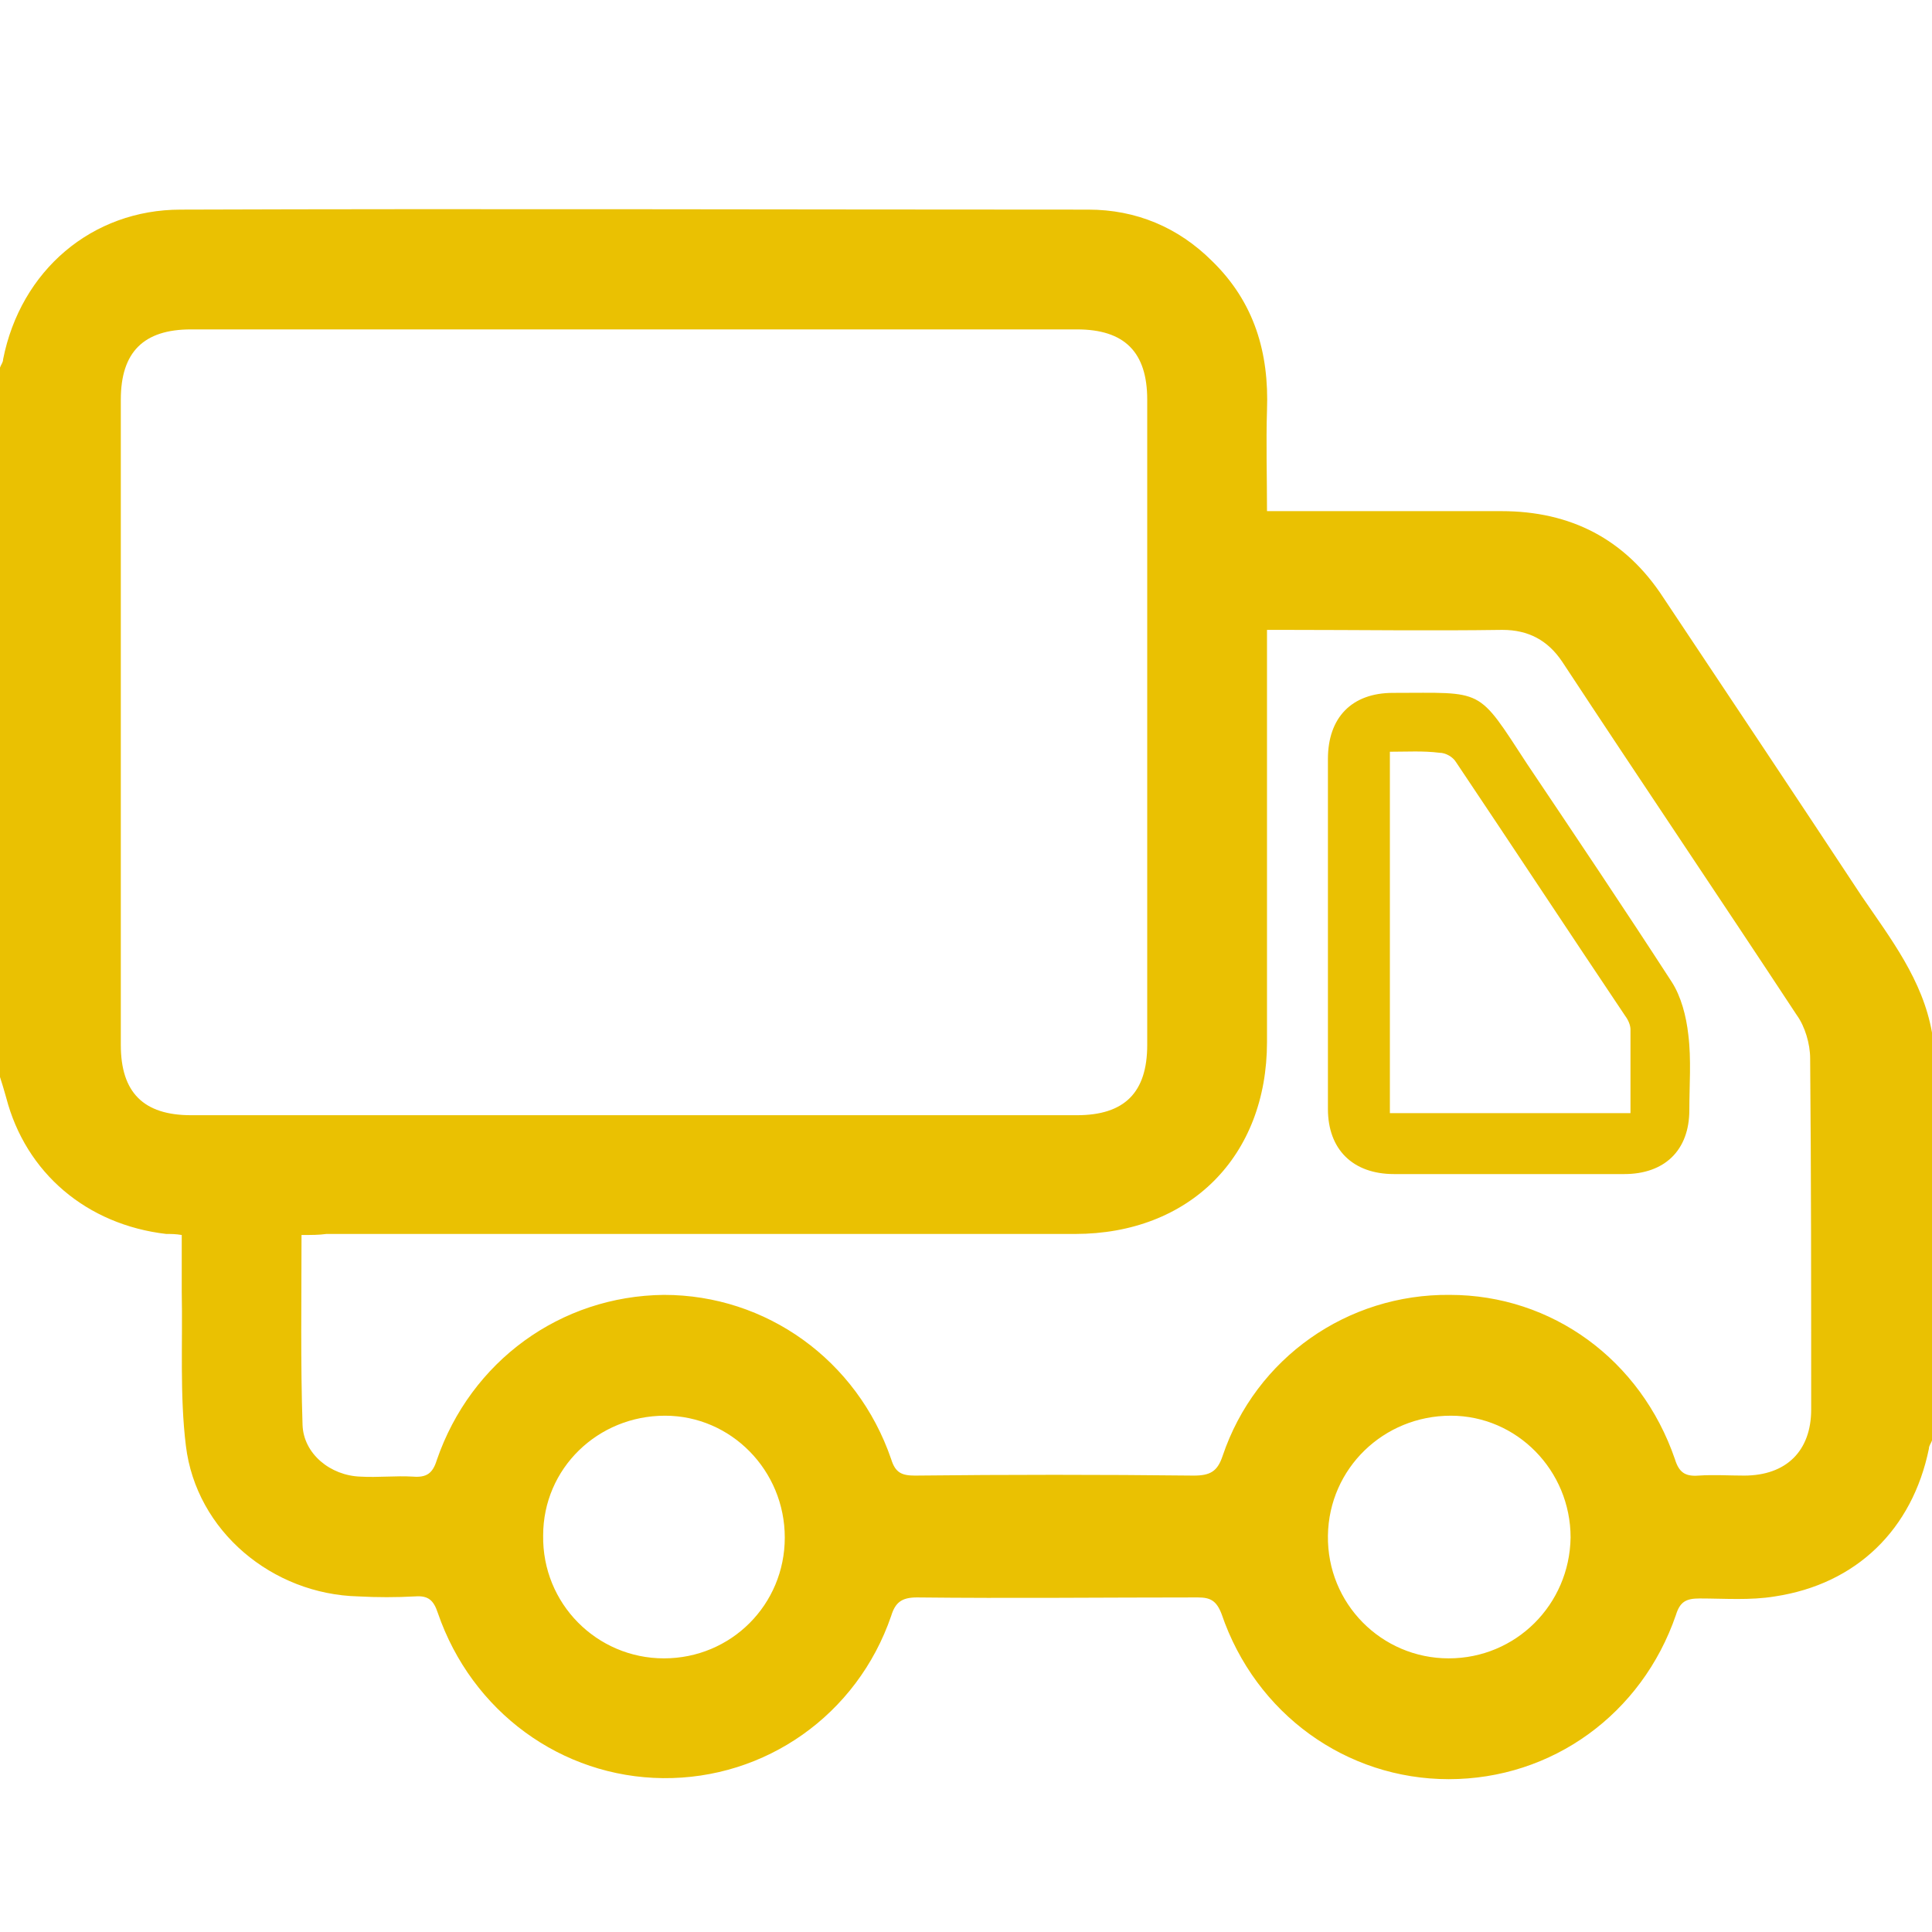 <?xml version="1.0" encoding="utf-8"?>
<!-- Generator: Adobe Illustrator 22.1.0, SVG Export Plug-In . SVG Version: 6.00 Build 0)  -->
<svg version="1.1" id="Capa_1" xmlns="http://www.w3.org/2000/svg" xmlns:xlink="http://www.w3.org/1999/xlink" x="0px" y="0px"
	 viewBox="0 0 187.1 187.1" style="enable-background:new 0 0 187.1 187.1;" xml:space="preserve">
<style type="text/css">
	.st0{fill:#eac102;}
</style>
<g>
	<path class="st0" d="M0,104.3c0-22.9,0-45.8,0-68.7c0.1-0.3,0.3-0.5,0.3-0.8C2,26.2,8.9,20.3,17.5,20.3c29.3-0.1,58.6,0,87.9,0
		c4.6,0,8.7,1.7,12,5c4.1,4,5.5,8.9,5.3,14.4c-0.1,3.2,0,6.4,0,9.8c0.9,0,1.5,0,2.2,0c6.8,0,13.6,0,20.5,0c6.7,0,12,2.7,15.7,8.4
		c6.4,9.6,12.8,19.2,19.2,28.9c2.8,4.1,5.9,8.1,6.8,13.2c0,13.2,0,26.3,0,39.5c-0.1,0.3-0.3,0.5-0.3,0.8c-1.6,7.8-7,13.1-14.9,14.3
		c-2.4,0.4-4.9,0.2-7.3,0.2c-1.3,0-1.9,0.3-2.3,1.6c-3.3,9.6-12,15.9-22,15.9c-9.9,0-18.7-6.3-22-16c-0.5-1.3-1.1-1.6-2.3-1.6
		c-9.1,0-18.1,0.1-27.2,0c-1.5,0-2.1,0.5-2.5,1.8c-3.3,9.6-12.2,15.8-22.1,15.7c-9.8-0.1-18.5-6.4-21.8-16c-0.4-1.2-0.9-1.7-2.2-1.6
		c-1.8,0.1-3.7,0.1-5.5,0C26.4,154.4,19,148.3,18,140c-0.6-4.9-0.3-10-0.4-14.9c0-1.8,0-3.6,0-5.5c-0.6-0.1-1-0.1-1.5-0.1
		c-7.7-0.9-13.6-5.9-15.5-13.2C0.4,105.6,0.2,104.9,0,104.3z M61.4,31.9c-14.3,0-28.6,0-42.9,0c-4.6,0-6.8,2.2-6.8,6.8
		c0,20.8,0,41.6,0,62.5c0,4.6,2.2,6.8,6.8,6.8c28.6,0,57.2,0,85.8,0c4.6,0,6.8-2.2,6.8-6.8c0-20.8,0-41.6,0-62.5
		c0-4.6-2.2-6.8-6.8-6.8C90,31.9,75.7,31.9,61.4,31.9z M29.2,119.6c0,6.3-0.1,12.4,0.1,18.4c0.1,2.8,2.7,4.9,5.6,5
		c1.7,0.1,3.4-0.1,5.1,0c1.3,0.1,1.9-0.3,2.3-1.6c3.3-9.6,12-15.9,22-16c9.9,0,18.7,6.3,22,15.9c0.4,1.3,1,1.6,2.3,1.6
		c9-0.1,18-0.1,27,0c1.6,0,2.3-0.4,2.8-1.9c3.2-9.5,12.1-15.7,22-15.6c9.9,0,18.5,6.3,21.8,15.9c0.4,1.3,1,1.7,2.3,1.6
		c1.5-0.1,2.9,0,4.4,0c4.1,0,6.5-2.4,6.5-6.4c0-11.3,0-22.7-0.1-34c0-1.4-0.5-3.1-1.3-4.2c-7.5-11.4-15.2-22.8-22.7-34.2
		c-1.4-2.1-3.3-3.1-5.8-3.1c-7,0.1-14,0-21,0c-0.6,0-1.2,0-1.8,0c0,1,0,1.7,0,2.5c0,12.5,0,25,0,37.4c0,11.1-7.5,18.6-18.6,18.6
		c-24.2,0-48.3,0-72.5,0C30.9,119.6,30.2,119.6,29.2,119.6z M152.1,148.9c0-6.5-5.2-11.8-11.6-11.8c-6.5,0-11.8,5.1-11.9,11.6
		c-0.1,6.6,5.2,11.9,11.7,11.9S152,155.4,152.1,148.9z M76,148.9c0-6.5-5.2-11.8-11.6-11.8c-6.5,0-11.8,5.1-11.8,11.6
		c-0.1,6.6,5.2,11.9,11.7,11.9S76,155.4,76,148.9z"/>
	<path class="st0" d="M146,113.7c-3.7,0-7.3,0-11,0c-4,0-6.4-2.4-6.4-6.3c0-11.3,0-22.6,0-33.9c0-4,2.3-6.4,6.3-6.4
		c8.9,0,8.1-0.6,13,6.9c4.7,7,9.4,14,14,21.1c0.9,1.4,1.4,3.3,1.6,5.1c0.3,2.4,0.1,4.9,0.1,7.3c0,3.9-2.4,6.2-6.3,6.2
		C153.6,113.7,149.8,113.7,146,113.7z M134.6,72.8c0,11.9,0,23.4,0,35c7.8,0,15.5,0,23.3,0c0-2.8,0-5.5,0-8.1c0-0.4-0.2-0.9-0.5-1.3
		c-5.5-8.2-10.9-16.4-16.4-24.6c-0.3-0.5-1-0.9-1.6-0.9C137.8,72.7,136.3,72.8,134.6,72.8z"/>
</g>
</svg>
